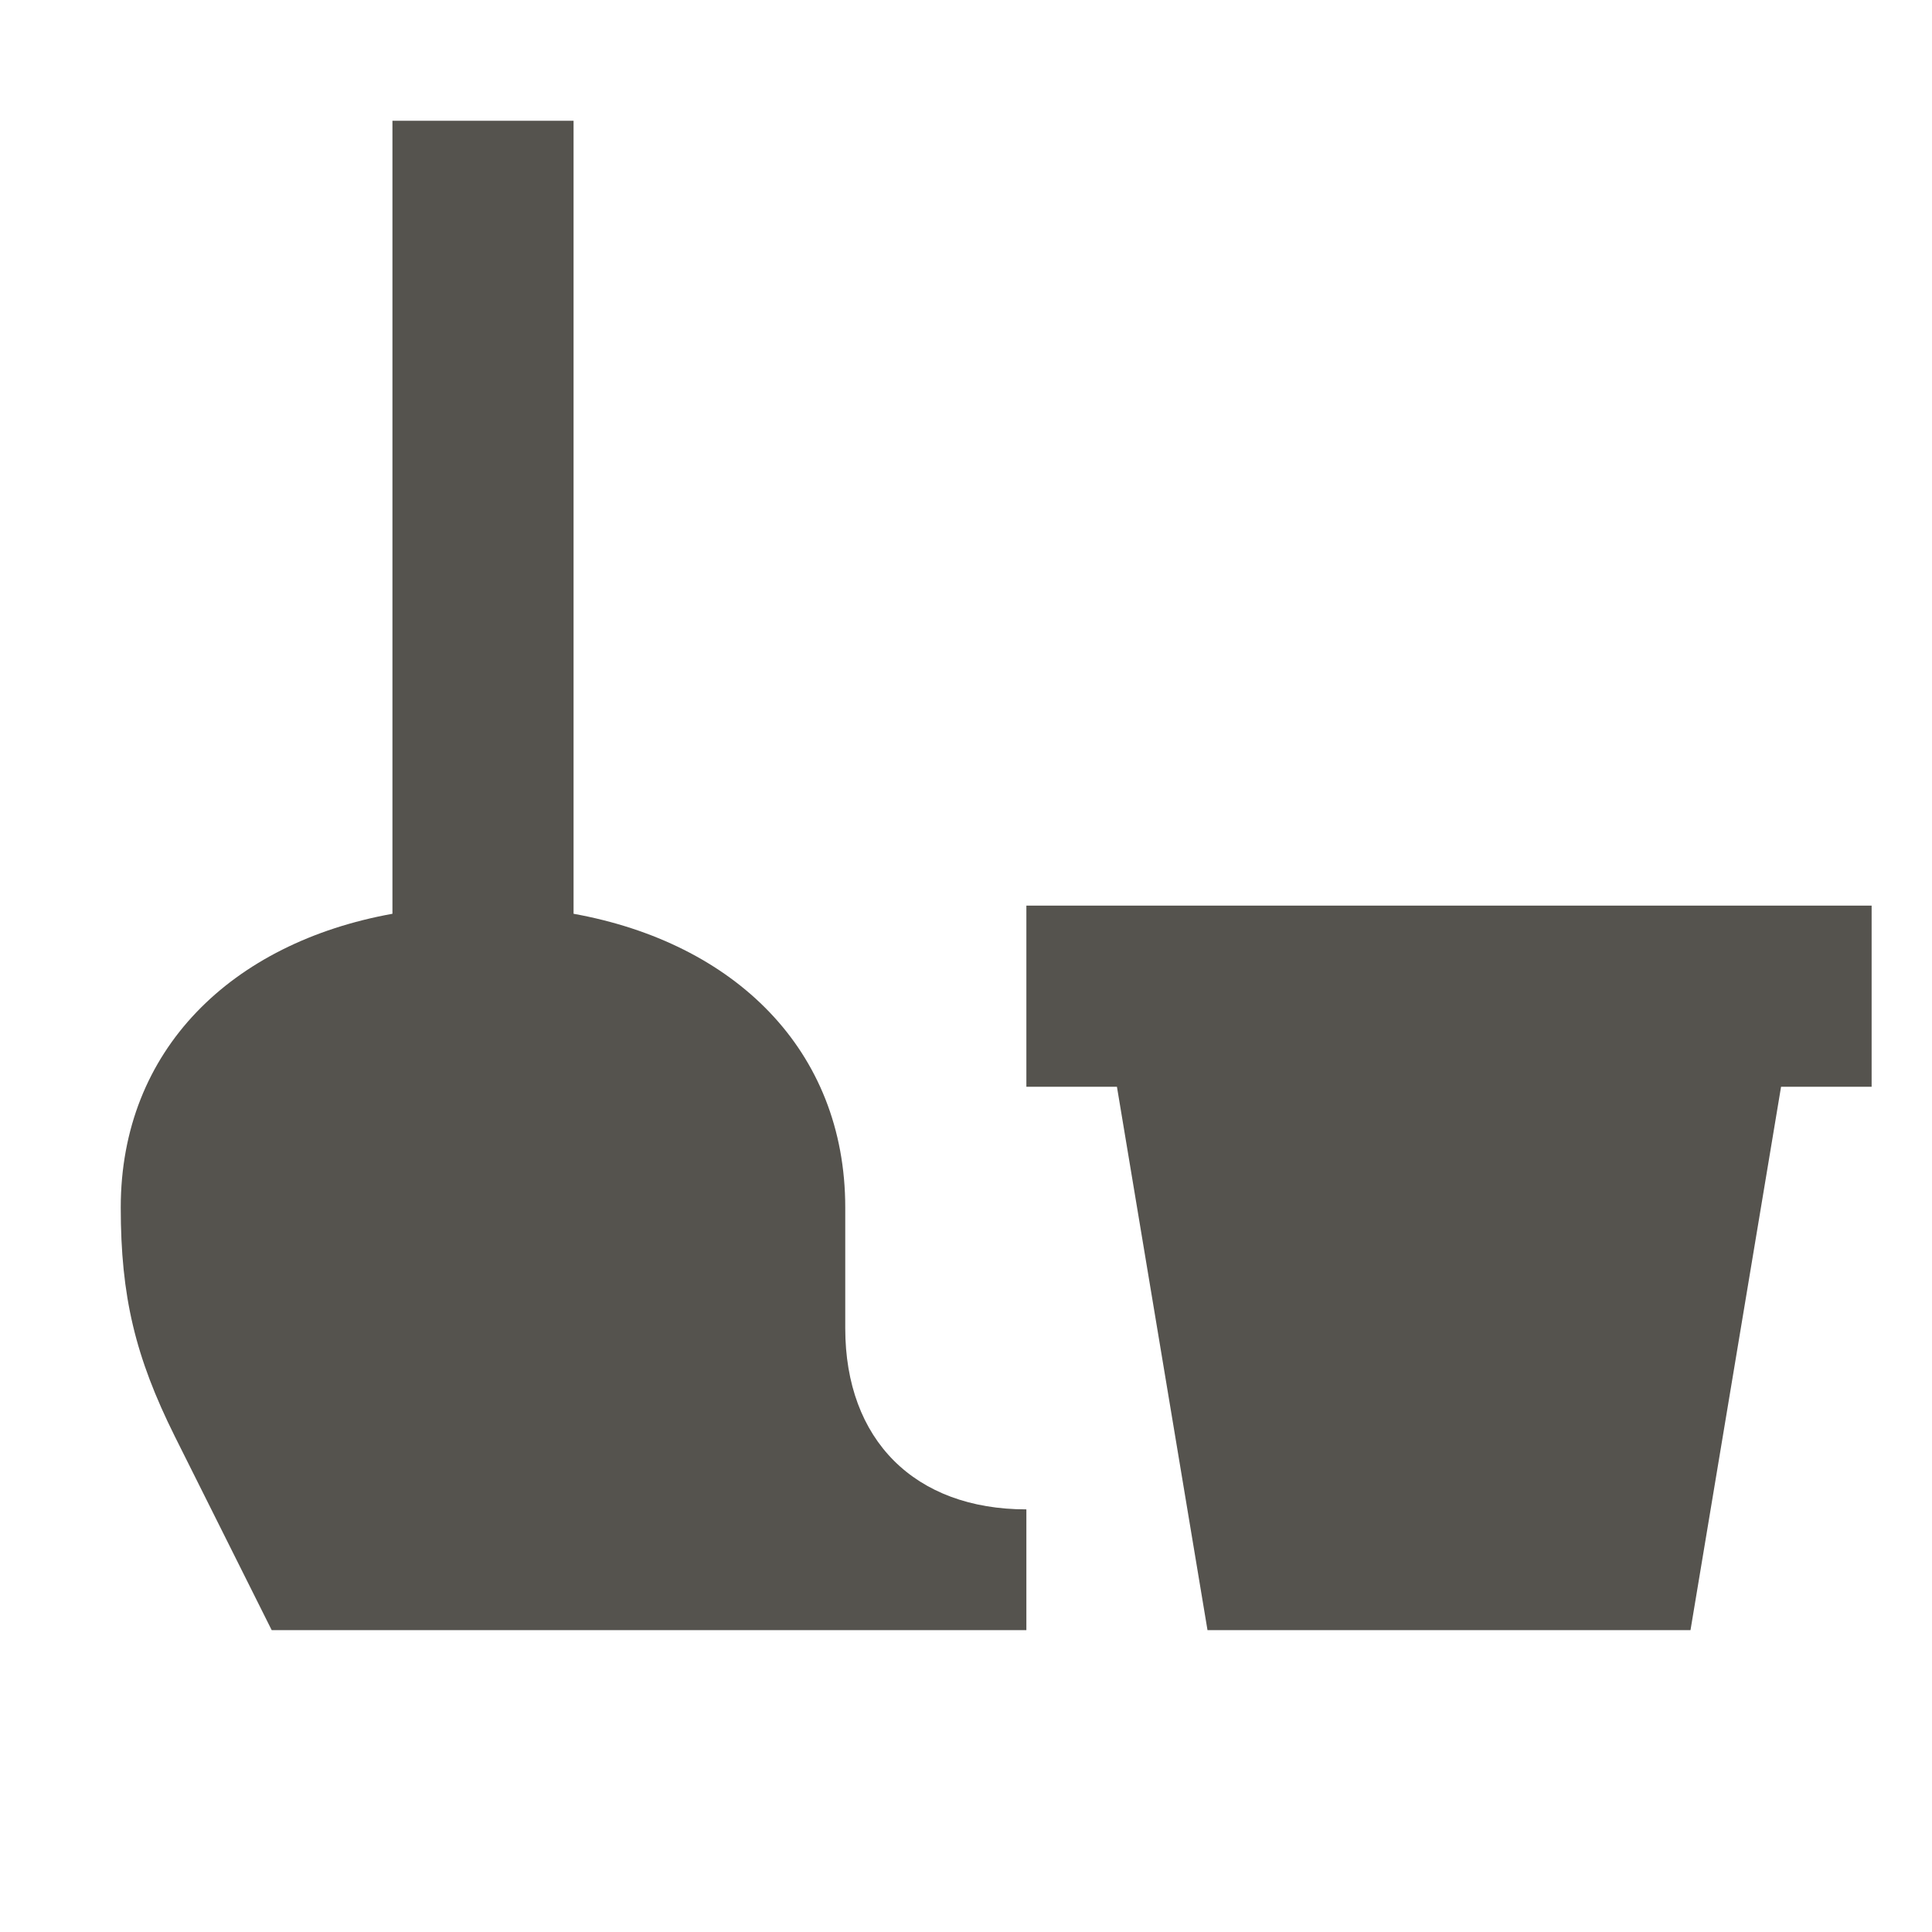 <svg xmlns="http://www.w3.org/2000/svg"  viewBox="0 0 64 64"><defs fill="#55534E" /><path  d="m34,50v4H9l-3.21-6.42c-1.31-2.63-1.79-4.64-1.79-7.58,0-5.23,3.68-8.77,9-9.73V4h6v26.27c5.32.96,9,4.5,9,9.73v4c0,3.7,2.3,6,6,6Zm28-20h-28v6h3l3,18h16l3-18h3v-6Z" fill="#55534E" /></svg>